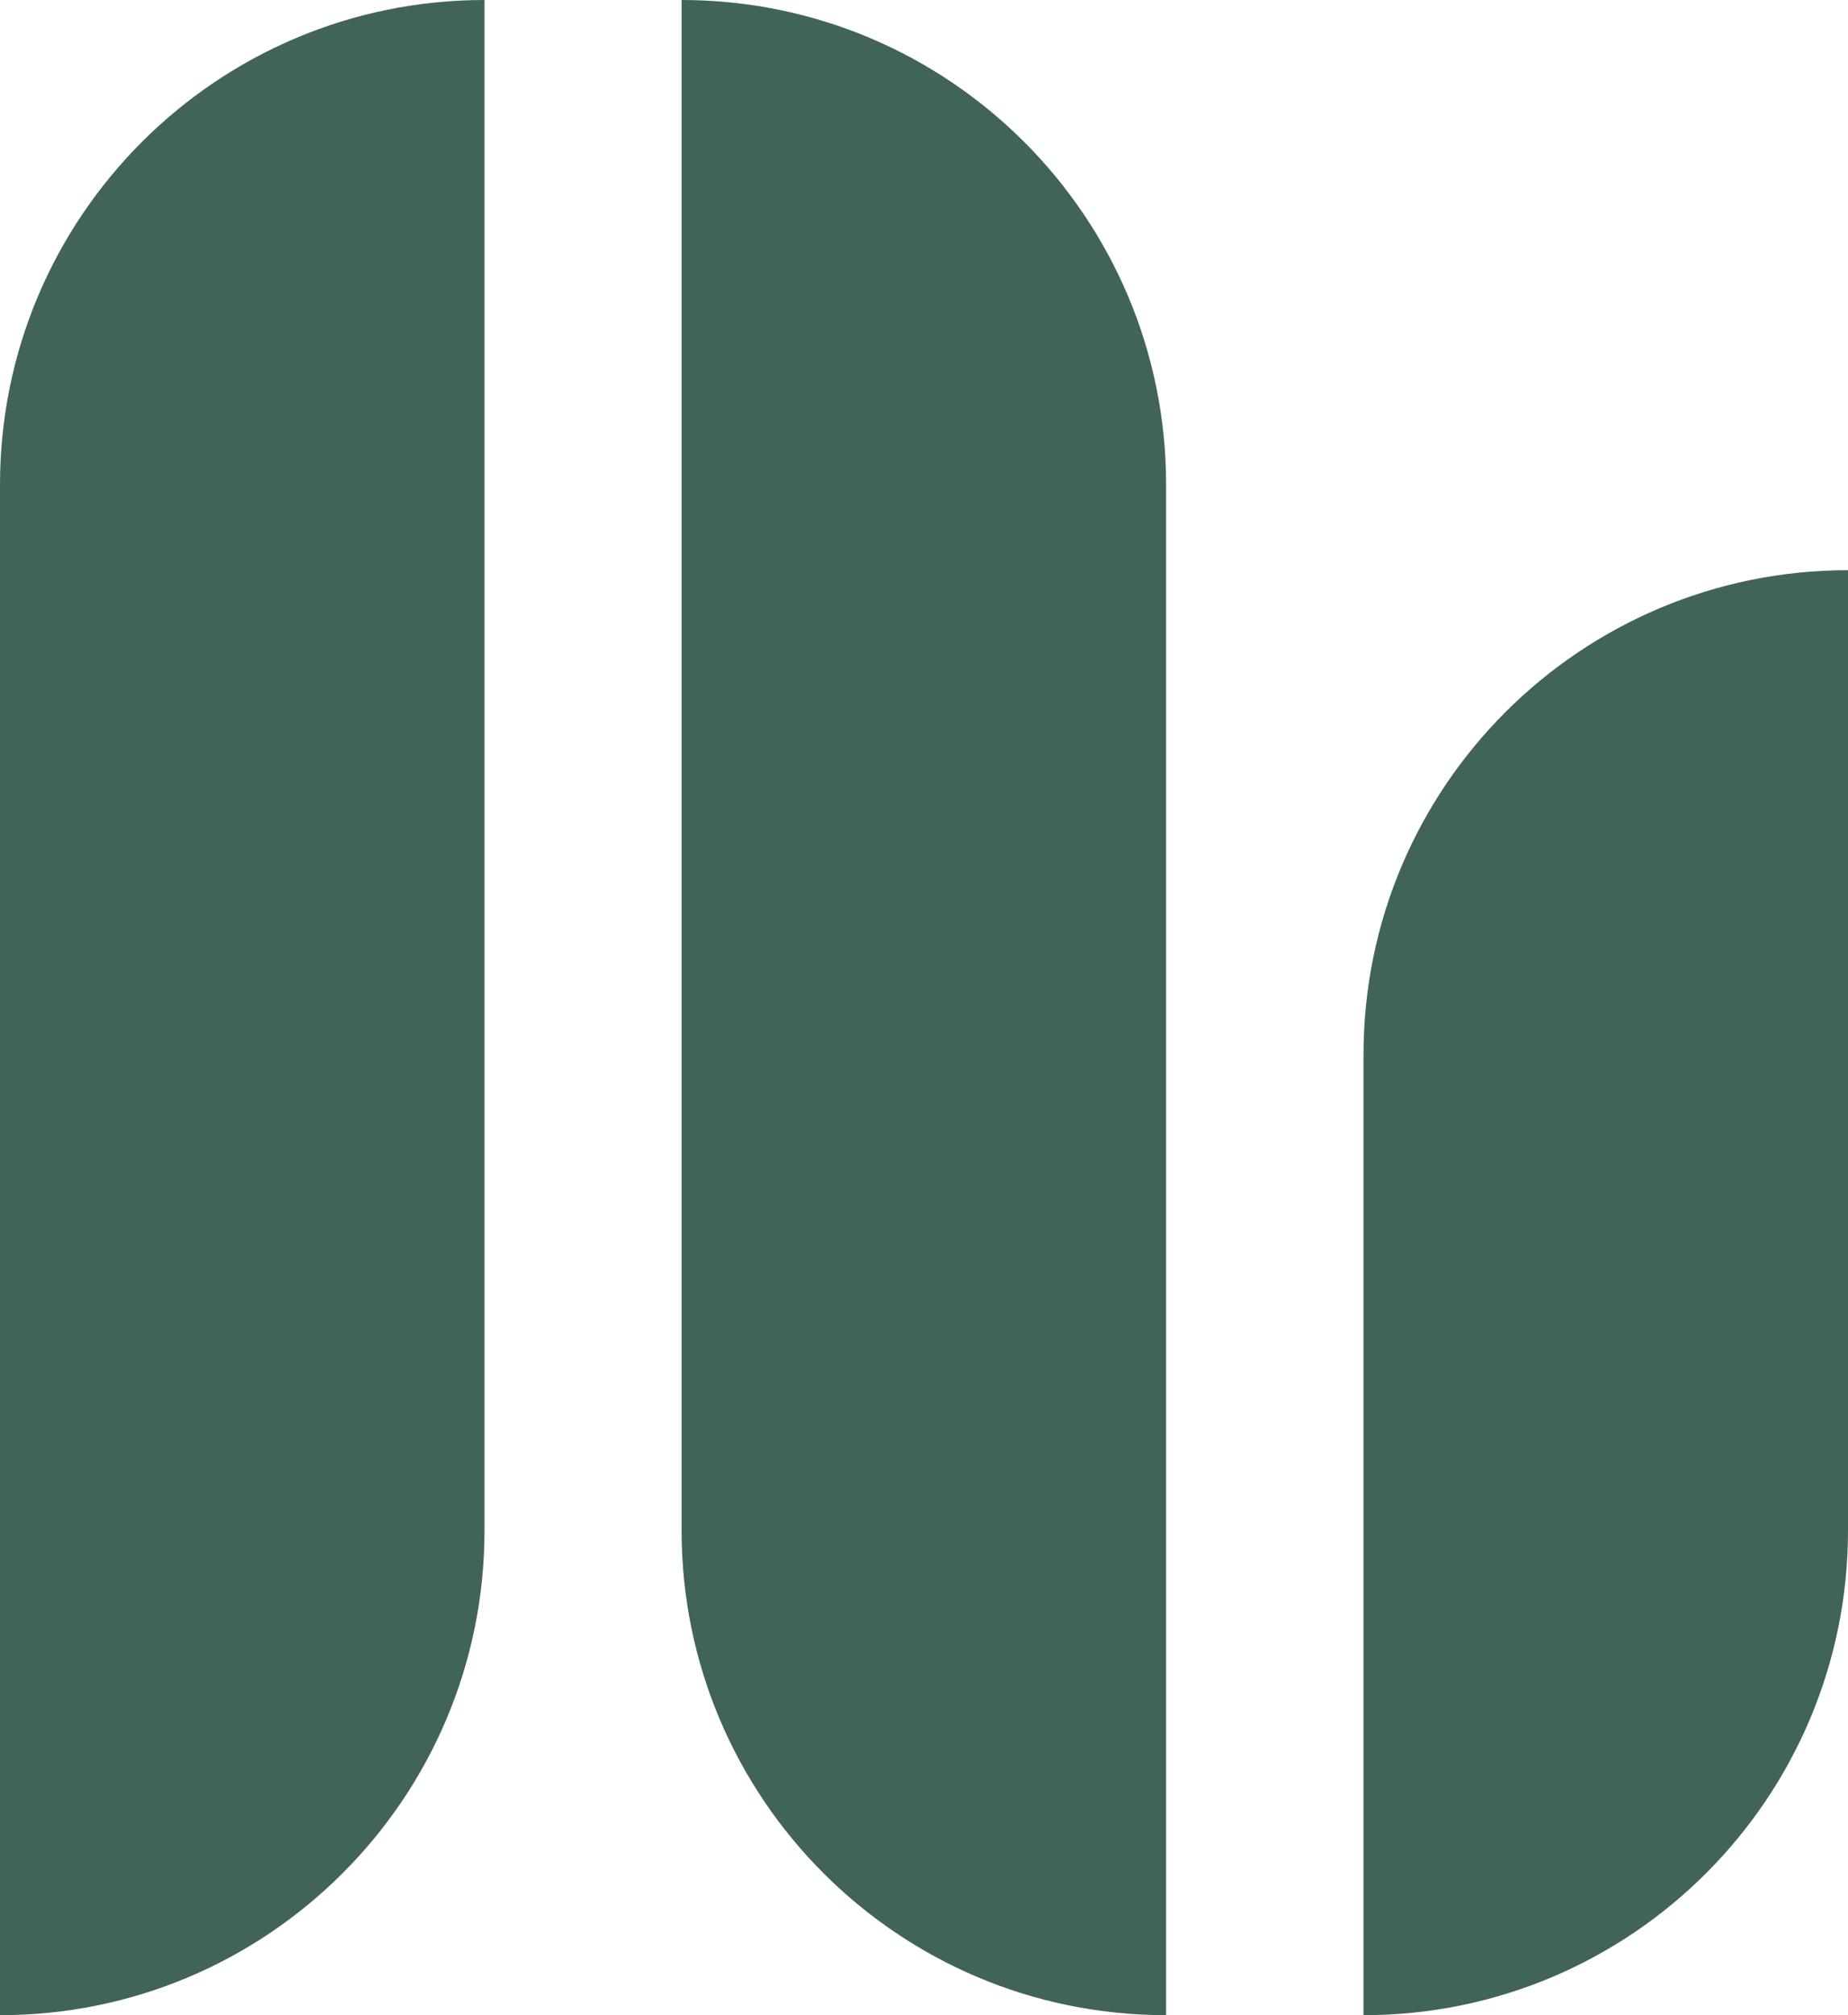 <svg xmlns="http://www.w3.org/2000/svg" id="Capa_2" data-name="Capa 2" viewBox="0 0 61.6 67.15"><defs><style>      .cls-1 {        fill: #42635a;        stroke-width: 0px;      }    </style></defs><g id="Capa_1-2" data-name="Capa 1"><g><path class="cls-1" d="M16.15,0h0C7.23,0,0,7.23,0,16.15v51h0c8.92,0,16.15-7.23,16.15-16.15V0Z"></path><path class="cls-1" d="M61.6,19h0c-8.92,0-16.15,7.23-16.15,16.15v32h0c8.92,0,16.15-7.23,16.15-16.15V19Z"></path><path class="cls-1" d="M22.72,0h0c8.92,0,16.15,7.23,16.15,16.15v51h0c-8.92,0-16.15-7.23-16.15-16.15V0Z"></path></g></g></svg>